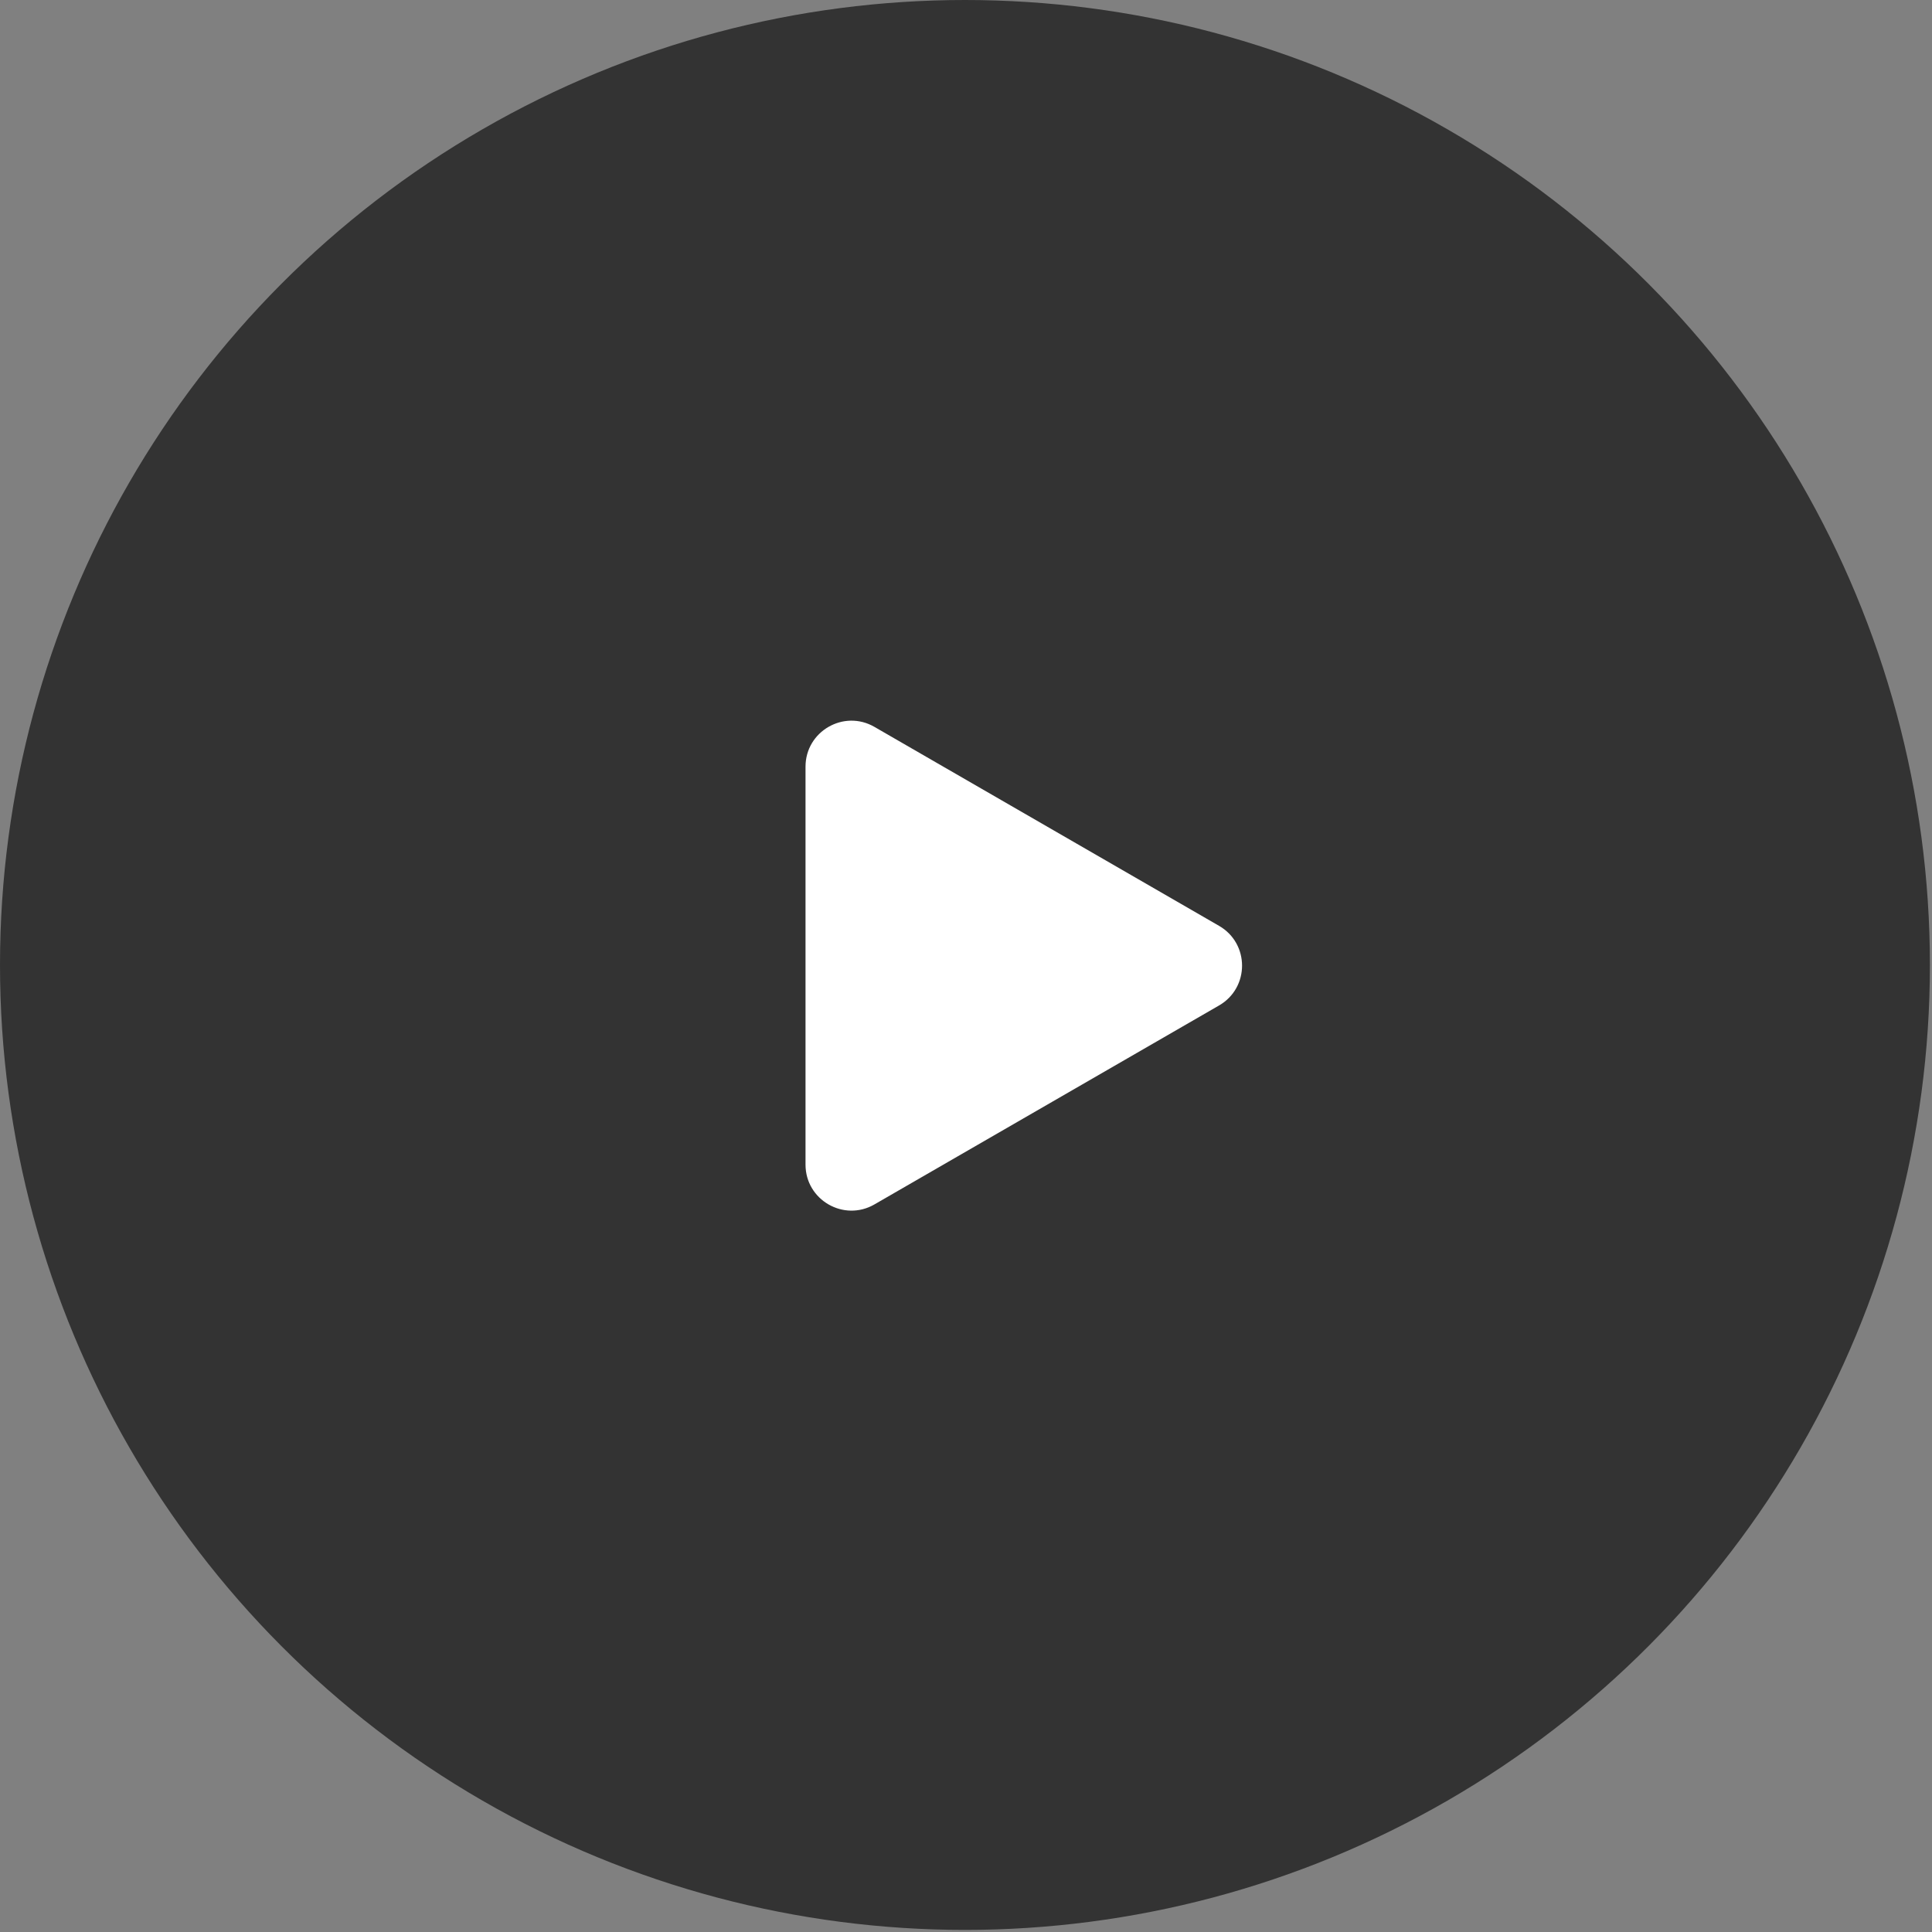 <svg width="126" height="126" viewBox="0 0 126 126" fill="none" xmlns="http://www.w3.org/2000/svg">
<rect x="0" y="0" width="126" height="126" fill="#808080" stroke="none"/>
<circle cx="62.932" cy="62.932" r="62.932" fill="black" fill-opacity="0.6"/>
<path d="M79.505 60.382C81.503 61.535 81.503 64.419 79.505 65.573L57.029 78.549C55.031 79.702 52.534 78.26 52.534 75.954L52.534 50.001C52.534 47.694 55.032 46.252 57.029 47.406L79.505 60.382Z" fill="white"/>
</svg>
